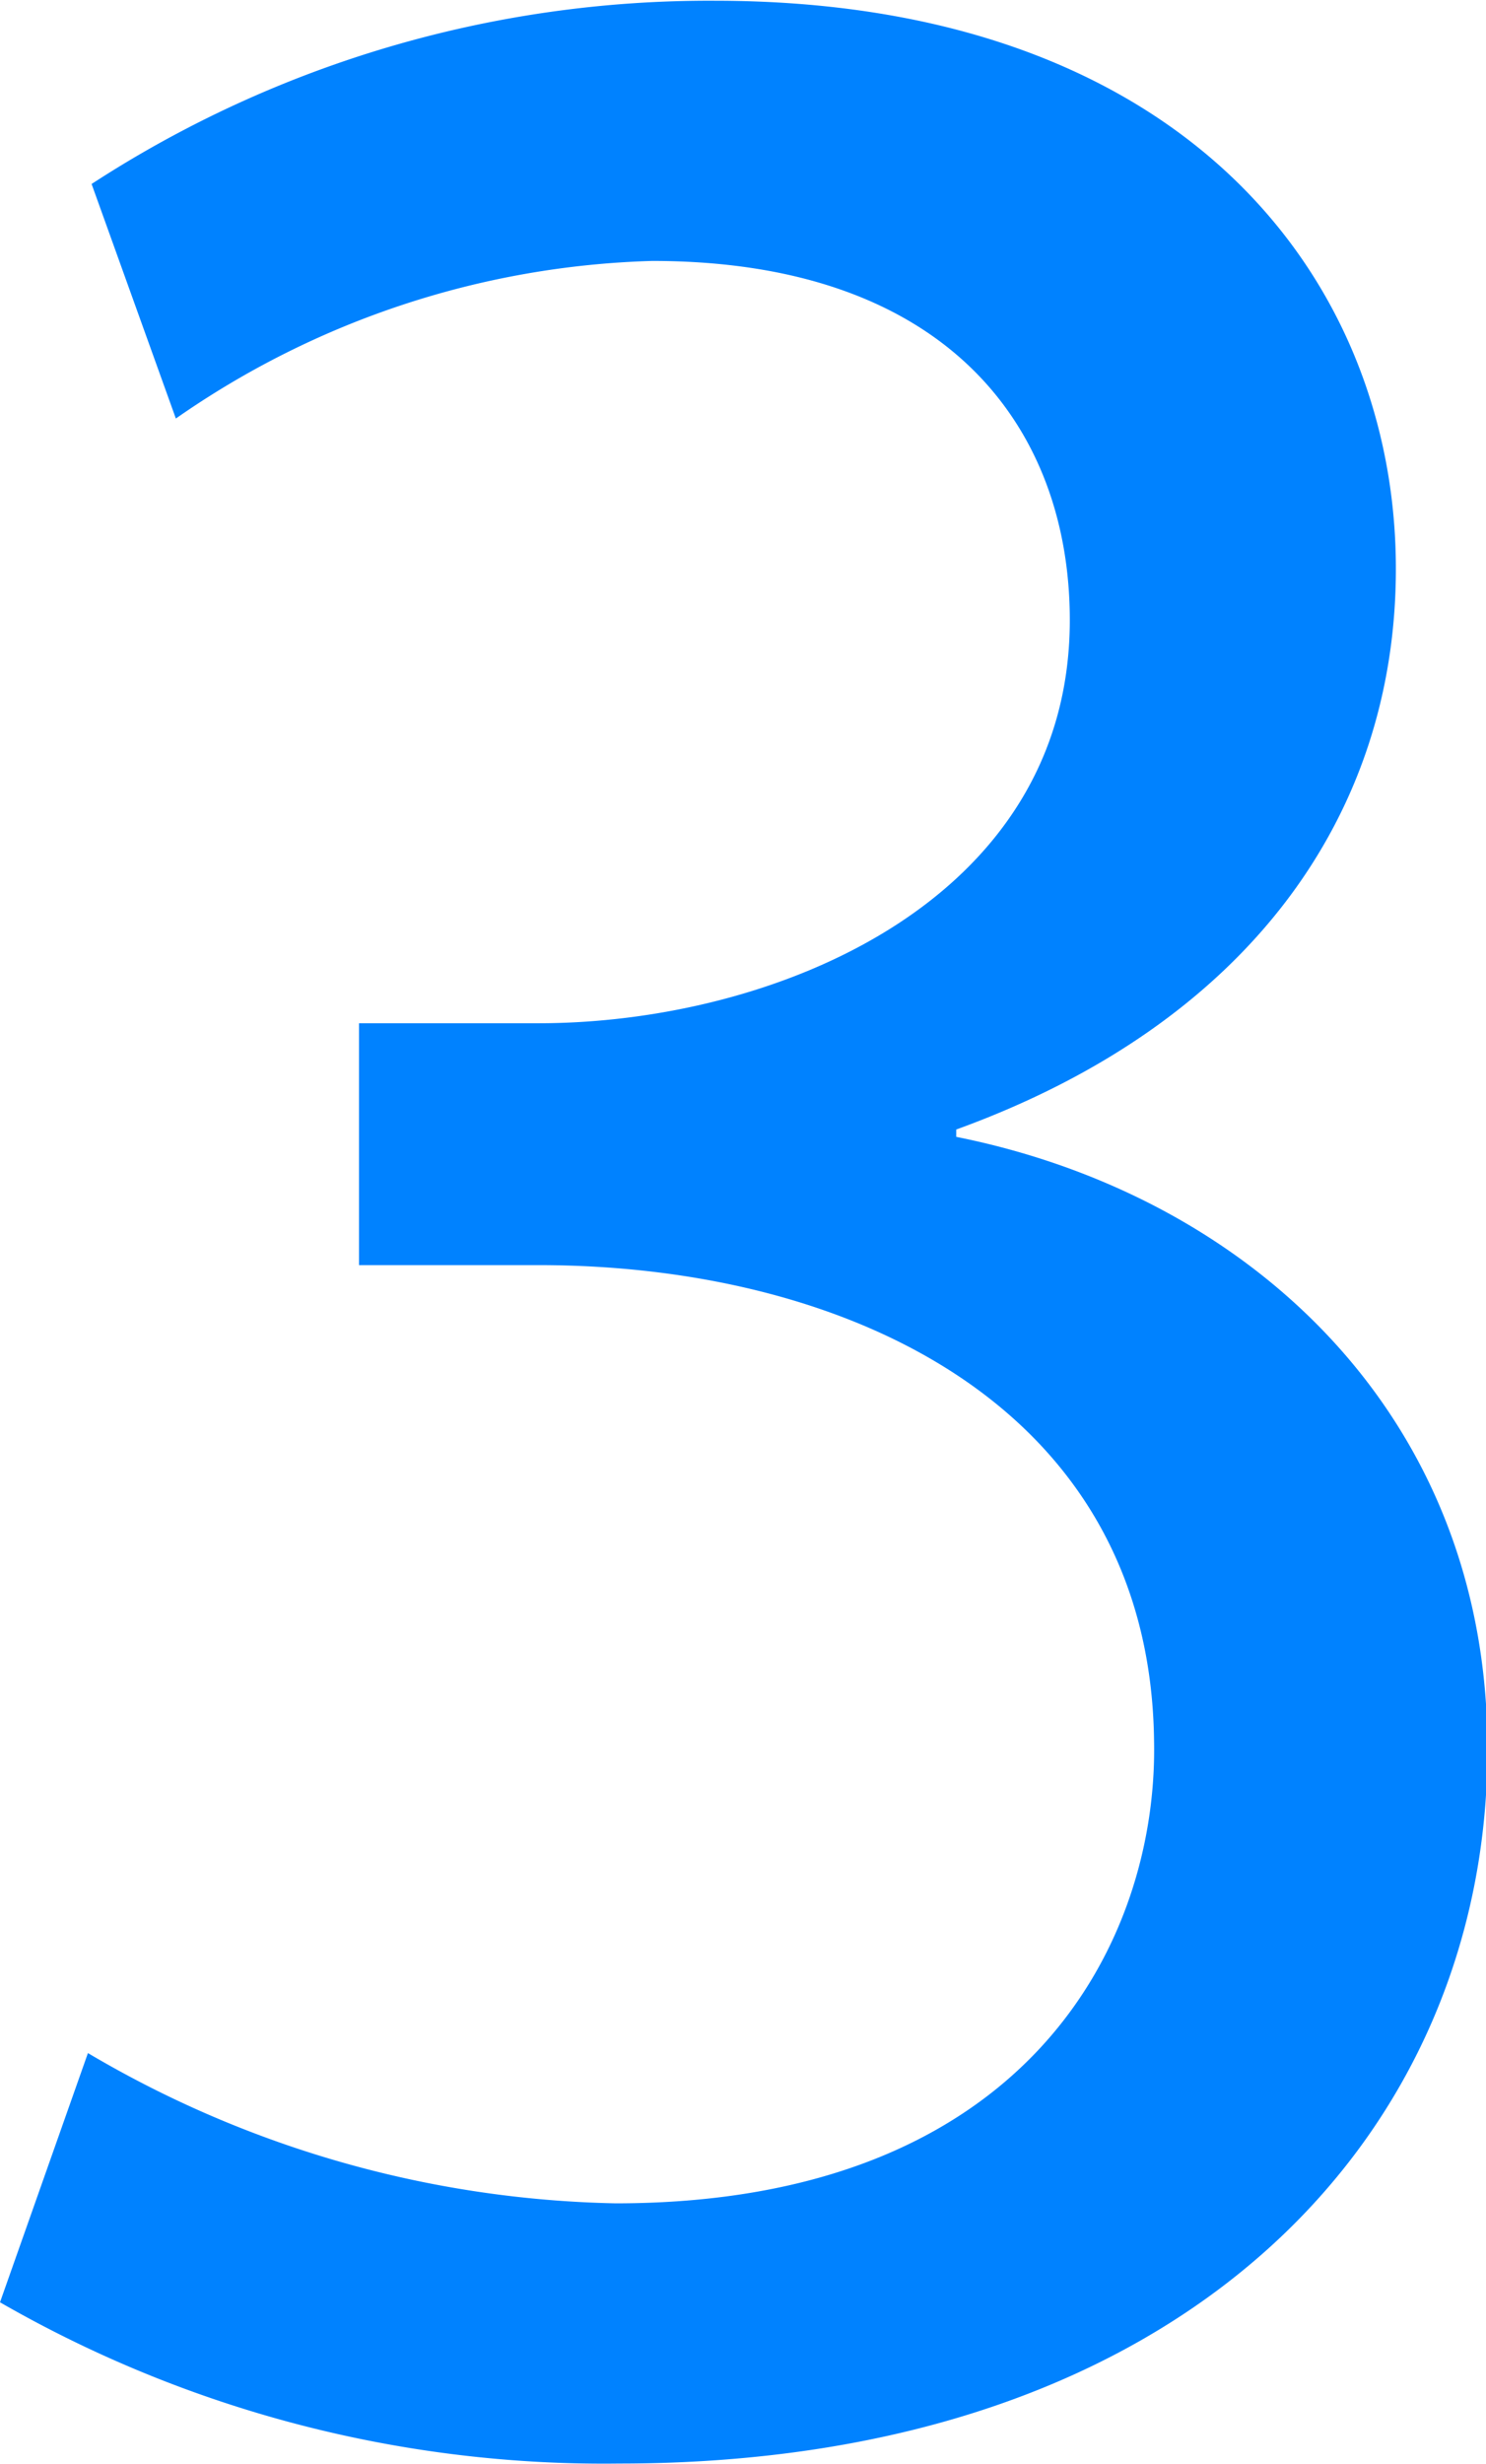 <svg xmlns="http://www.w3.org/2000/svg" width="20.28" height="33.62" viewBox="0 0 20.28 33.62">
<defs>
    <style>
      .cls-1 {
        fill: #0082ff;
        fill-rule: evenodd;
      }
    </style>
  </defs>
  <path id="_3" data-name="3" class="cls-1" d="M1186.28,4621.35a16.52,16.52,0,0,0,8.45,2.2c7.8,0,11.85-4.55,11.85-9.75,0-4.55-3.25-7.55-7.25-8.35v-0.1c4-1.45,6-4.3,6-7.65,0-3.95-2.9-7.75-9.3-7.75a15.449,15.449,0,0,0-8.5,2.5l1.15,3.2a11.937,11.937,0,0,1,6.5-2.15c4.05,0,5.7,2.3,5.7,4.9,0,3.85-4.05,5.5-7.25,5.5h-2.45v3.3h2.45c4.25,0,8.35,1.95,8.4,6.5,0.05,2.7-1.7,6.3-7.35,6.3a14.707,14.707,0,0,1-7.2-2.05Z" transform="translate(-1186.28 -4589.94)"/>
</svg>
